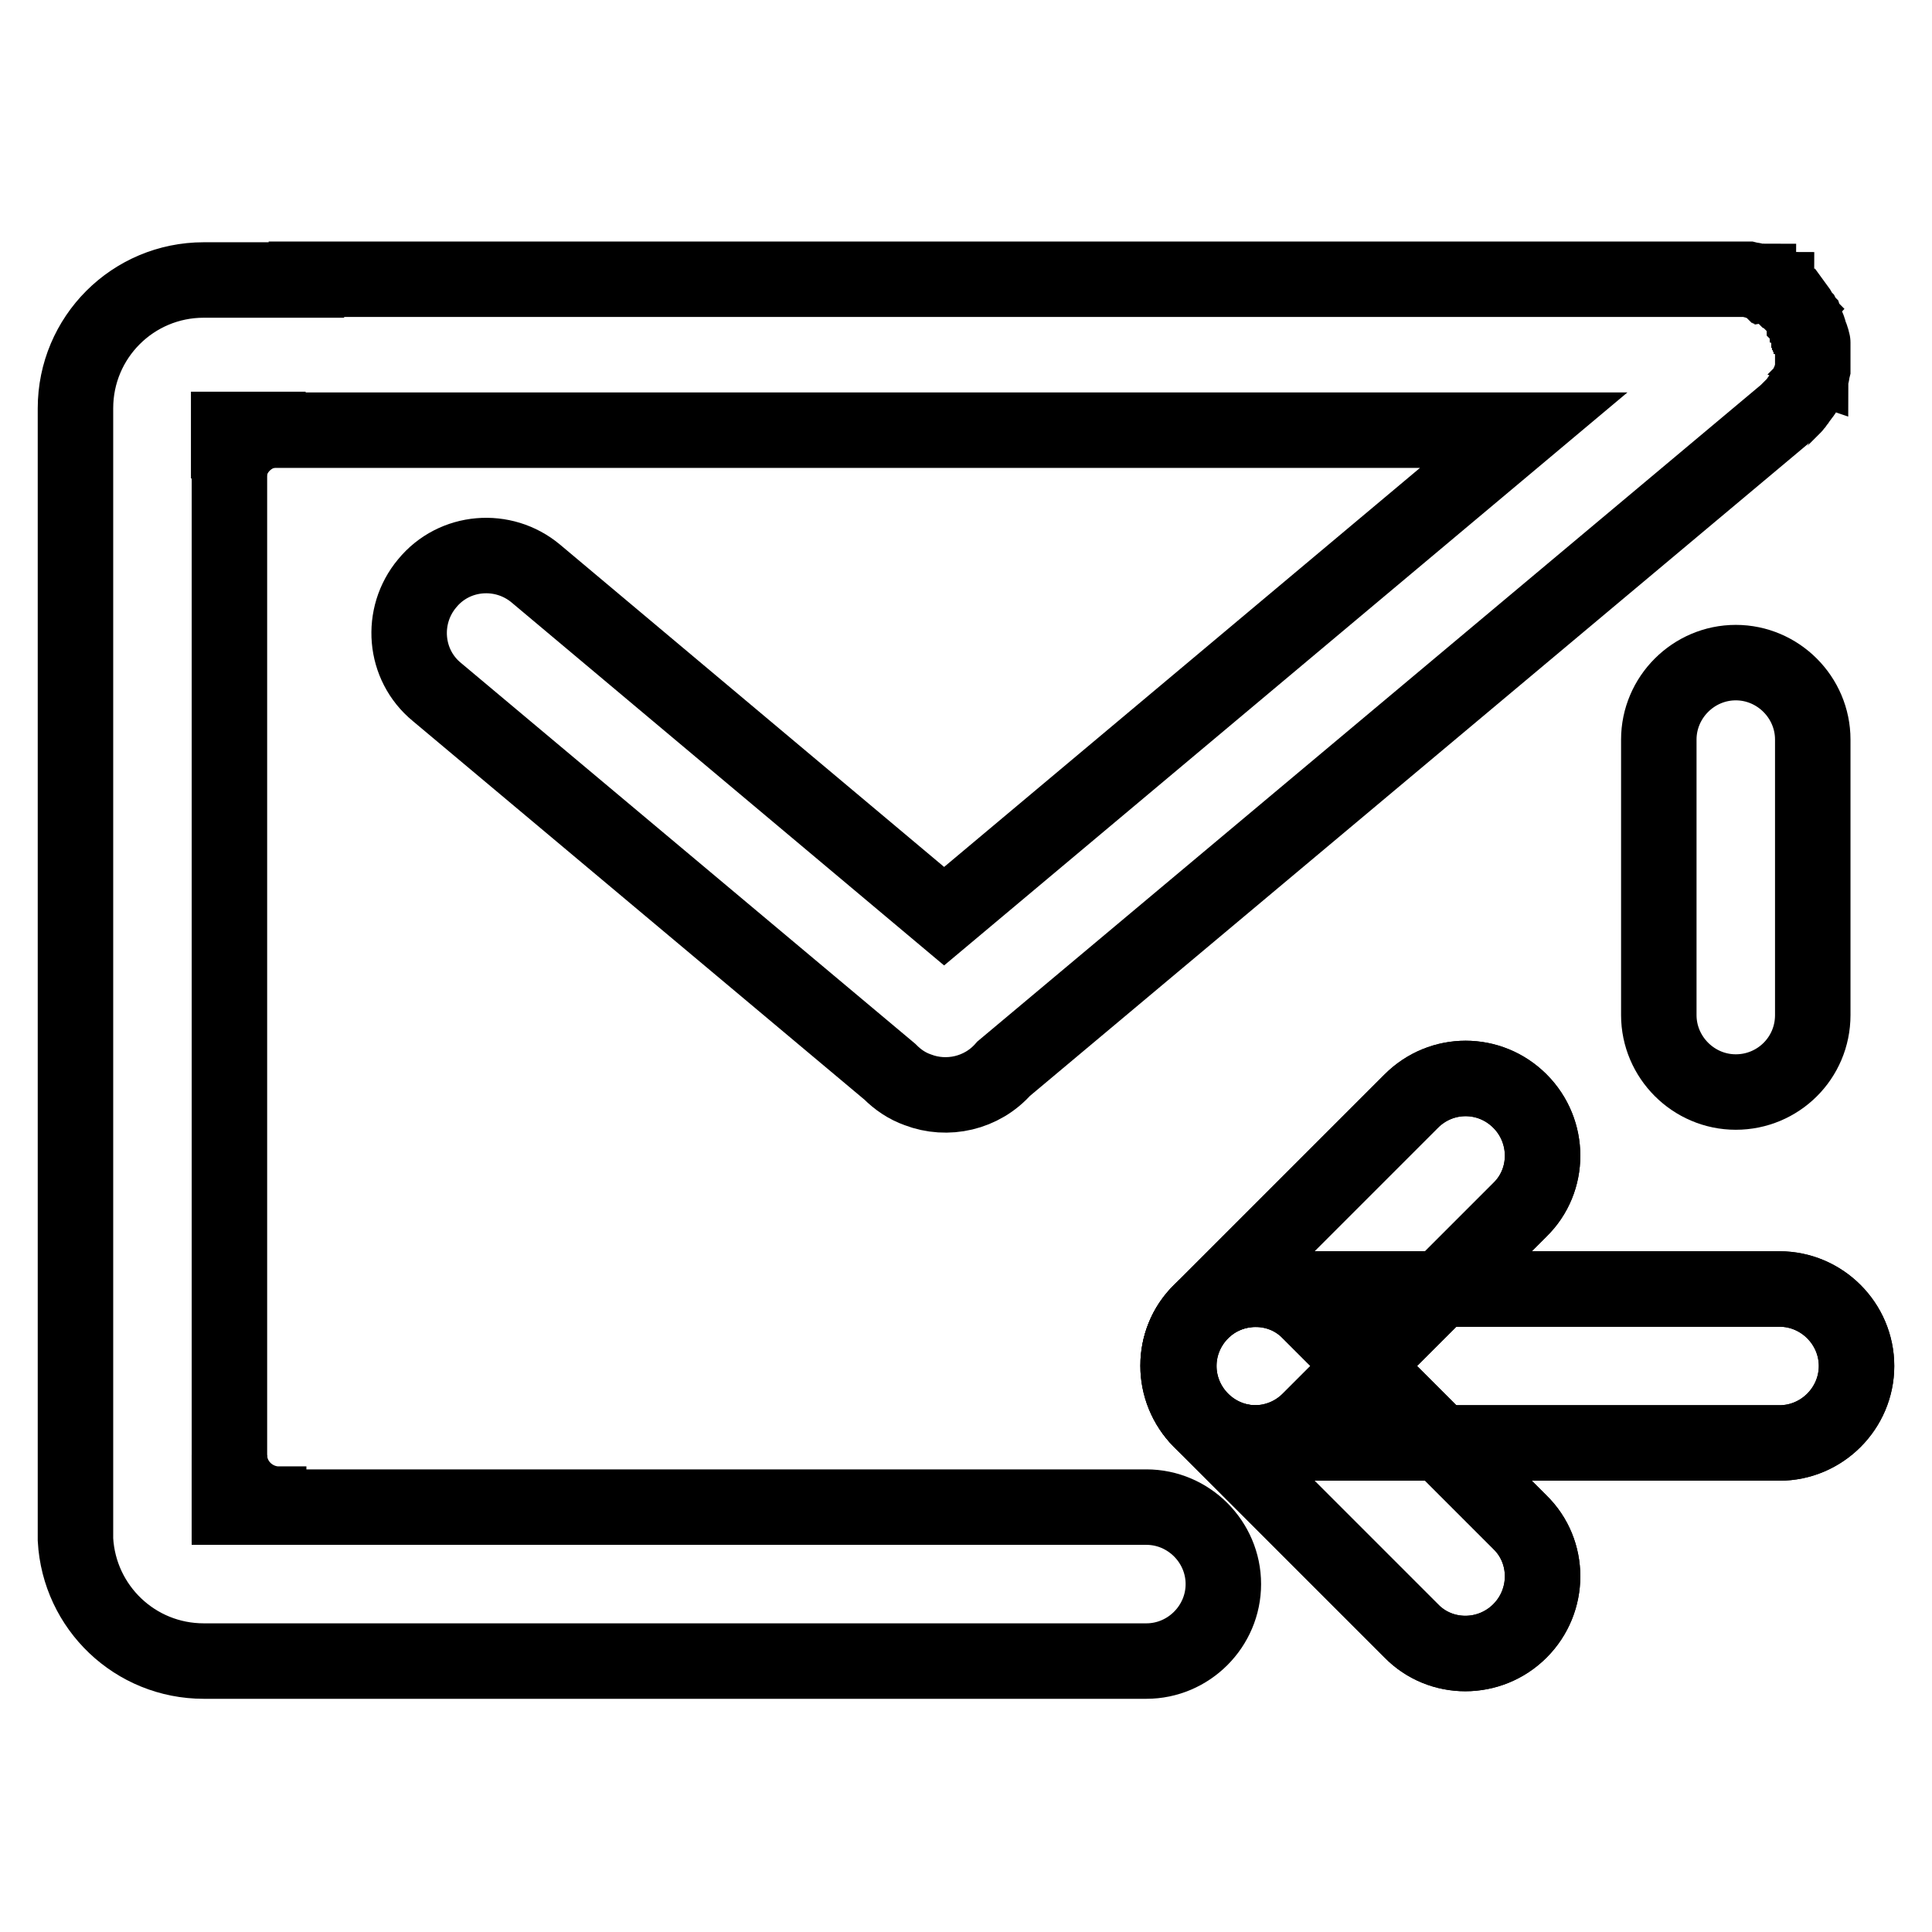 <?xml version="1.0" encoding="utf-8"?>
<!-- Svg Vector Icons : http://www.onlinewebfonts.com/icon -->
<!DOCTYPE svg PUBLIC "-//W3C//DTD SVG 1.1//EN" "http://www.w3.org/Graphics/SVG/1.1/DTD/svg11.dtd">
<svg version="1.1" xmlns="http://www.w3.org/2000/svg" xmlns:xlink="http://www.w3.org/1999/xlink" x="0px" y="0px" viewBox="0 0 256 256" enable-background="new 0 0 256 256" xml:space="preserve">
<g> <path stroke-width="10" fill-opacity="0" stroke="#000000"  d="M30.3,56.9h10.2h-4c-3.4,0.2-6.2,3-6.2,6.5V56.9z M30.4,199.3h10.2h-4c-3.4-0.2-6.2-3-6.2-6.5V199.3z  M230,144.7c-5.6,0-10.2-4.6-10.2-10.2V98c0-5.6,4.6-10.2,10.2-10.2c5.6,0,10.2,4.6,10.2,10.2v36.5 C240.2,140.2,235.6,144.7,230,144.7z"/> <path stroke-width="10" fill-opacity="0" stroke="#000000"  d="M240.2,46.8v-0.3v-0.2c0-0.1,0-0.2,0-0.4v-0.1c0-0.1,0-0.3,0-0.4c0-0.1-0.1-0.2-0.1-0.4 c0-0.1,0-0.1-0.1-0.2c0-0.1,0-0.2-0.1-0.3c0-0.1,0-0.1-0.1-0.2c0-0.1,0-0.2-0.1-0.3c0-0.1,0-0.1,0-0.2c0-0.1-0.1-0.2-0.1-0.3 c0-0.1,0-0.1-0.1-0.2c0-0.1-0.1-0.2-0.1-0.3c0,0-0.1-0.1-0.1-0.2l-0.1-0.3l-0.1-0.1c0-0.1-0.1-0.2-0.2-0.4c0,0,0,0-0.1-0.1 c-0.3-0.4-0.5-0.9-0.8-1.3c0,0,0,0-0.1,0c-0.1-0.1-0.2-0.2-0.3-0.3c0,0,0,0,0,0c0,0-0.1-0.1-0.1-0.1c-0.1-0.1-0.1-0.2-0.2-0.3 l-0.2-0.1c-0.1-0.1-0.1-0.1-0.2-0.2l-0.2-0.2l-0.2-0.1c-0.1-0.1-0.1-0.1-0.2-0.2c0,0-0.1-0.1-0.1-0.1c-0.1-0.1-0.2-0.2-0.3-0.2 c-0.1,0-0.1-0.1-0.1-0.1c-0.1-0.1-0.2-0.1-0.3-0.2c-0.1,0-0.1,0-0.1-0.1c-0.1,0-0.2-0.1-0.3-0.2c-0.1,0-0.1,0-0.2-0.1 c-0.1-0.1-0.2-0.1-0.3-0.1c0,0-0.1-0.1-0.2-0.1c-0.1-0.1-0.2-0.1-0.2-0.1c-0.1-0.1-0.2-0.1-0.2-0.1c-0.1,0-0.1-0.1-0.2-0.1 c-0.1,0-0.2-0.1-0.3-0.1c0,0-0.1,0-0.1,0c-0.1,0-0.2-0.1-0.3-0.1c-0.1,0-0.1,0-0.1-0.1c-0.1,0-0.3-0.1-0.4-0.1c0,0-0.1,0-0.1,0 c-0.1,0-0.2-0.1-0.4-0.1c0,0-0.1,0-0.1,0l-0.4-0.1c0,0-0.1,0-0.1,0c-0.1,0-0.3,0-0.4,0c0,0-0.1,0-0.1,0c-0.1,0-0.2,0-0.3,0 c-0.1,0-0.1,0-0.2,0c-0.1,0-0.2,0-0.3,0H40.6v0.1H27c-9.4,0-17,7.6-17,17v0.1h0v13.5h0v136.3c0.5,9,7.9,16.1,17,16.1h0.1v0h13.5v0 h111.3c5.6,0,10.2-4.6,10.2-10.2c0-5.6-4.6-10.2-10.2-10.2H30.4V57h171.5l-76.8,64.4L71,76c-4.3-3.6-10.8-3.1-14.4,1.3 c-3.6,4.3-3.1,10.8,1.3,14.4l60,50.3c1.1,1.1,2.3,1.9,3.7,2.4c3.9,1.5,8.5,0.5,11.4-2.8l103.7-86.9c0.1,0,0.1-0.1,0.1-0.1 c0.1-0.1,0.1-0.1,0.2-0.2c0.1,0,0.1-0.1,0.2-0.2c0.1,0,0.1-0.1,0.2-0.1l0.2-0.2l0.1-0.1c0.1-0.1,0.2-0.2,0.2-0.3 c0,0,0.1-0.1,0.1-0.1l0.2-0.3c0,0,0.1-0.1,0.1-0.1l0.2-0.3c0,0,0-0.1,0.1-0.1c0.1-0.1,0.1-0.2,0.2-0.3c0,0,0.1-0.1,0.1-0.1 c0.1-0.1,0.1-0.2,0.2-0.3c0,0,0.1-0.1,0.1-0.2c0.1-0.1,0.1-0.2,0.1-0.2c0-0.1,0.1-0.2,0.1-0.2c0-0.1,0.1-0.1,0.1-0.2 c0-0.1,0.1-0.2,0.1-0.3c0,0,0-0.1,0.1-0.2c0.1-0.1,0.1-0.2,0.1-0.3c0,0,0-0.1,0.1-0.1c0-0.1,0.1-0.2,0.1-0.3c0,0,0-0.1,0-0.1 c0-0.1,0.1-0.2,0.1-0.4c0,0,0-0.1,0-0.1l0.1-0.4c0-0.1,0-0.1,0-0.1c0-0.1,0-0.2,0-0.3c0,0,0-0.1,0-0.1c0-0.1,0-0.2,0-0.3 c0-0.1,0-0.1,0-0.2c0-0.1,0-0.2,0-0.3v-0.3L240.2,46.8C240.2,46.8,240.2,46.8,240.2,46.8L240.2,46.8z"/> <path stroke-width="10" fill-opacity="0" stroke="#000000"  d="M246,181c0,5.6-4.6,10.2-10.2,10.2h-69.4c-5.6,0-10.2-4.6-10.2-10.2c0-5.6,4.6-10.2,10.2-10.2h69.4 C241.4,170.8,246,175.4,246,181z"/> <path stroke-width="10" fill-opacity="0" stroke="#000000"  d="M201.4,145.9c4,4,4,10.5,0,14.4l-27.9,27.9c-4,4-10.5,4-14.4,0s-4-10.5,0-14.4l27.9-27.9 C191,141.9,197.4,141.9,201.4,145.9z"/> <path stroke-width="10" fill-opacity="0" stroke="#000000"  d="M201.4,216.1c-4,4-10.5,4-14.4,0l-27.9-27.9c-4-4-4-10.5,0-14.4s10.5-4,14.4,0l27.9,27.9 C205.4,205.6,205.4,212.1,201.4,216.1z"/> <path stroke-width="10" fill-opacity="0" stroke="#000000"  d="M246,181c0,5.6-4.6,10.2-10.2,10.2h-69.4c-5.6,0-10.2-4.6-10.2-10.2c0-5.6,4.6-10.2,10.2-10.2h69.4 C241.4,170.8,246,175.4,246,181z"/> <path stroke-width="10" fill-opacity="0" stroke="#000000"  d="M201.4,145.9c4,4,4,10.5,0,14.4l-27.9,27.9c-4,4-10.5,4-14.4,0s-4-10.5,0-14.4l27.9-27.9 C191,141.9,197.4,141.9,201.4,145.9z"/> <path stroke-width="10" fill-opacity="0" stroke="#000000"  d="M201.4,216.1c-4,4-10.5,4-14.4,0l-27.9-27.9c-4-4-4-10.5,0-14.4s10.5-4,14.4,0l27.9,27.9 C205.4,205.6,205.4,212.1,201.4,216.1z"/></g>
</svg>